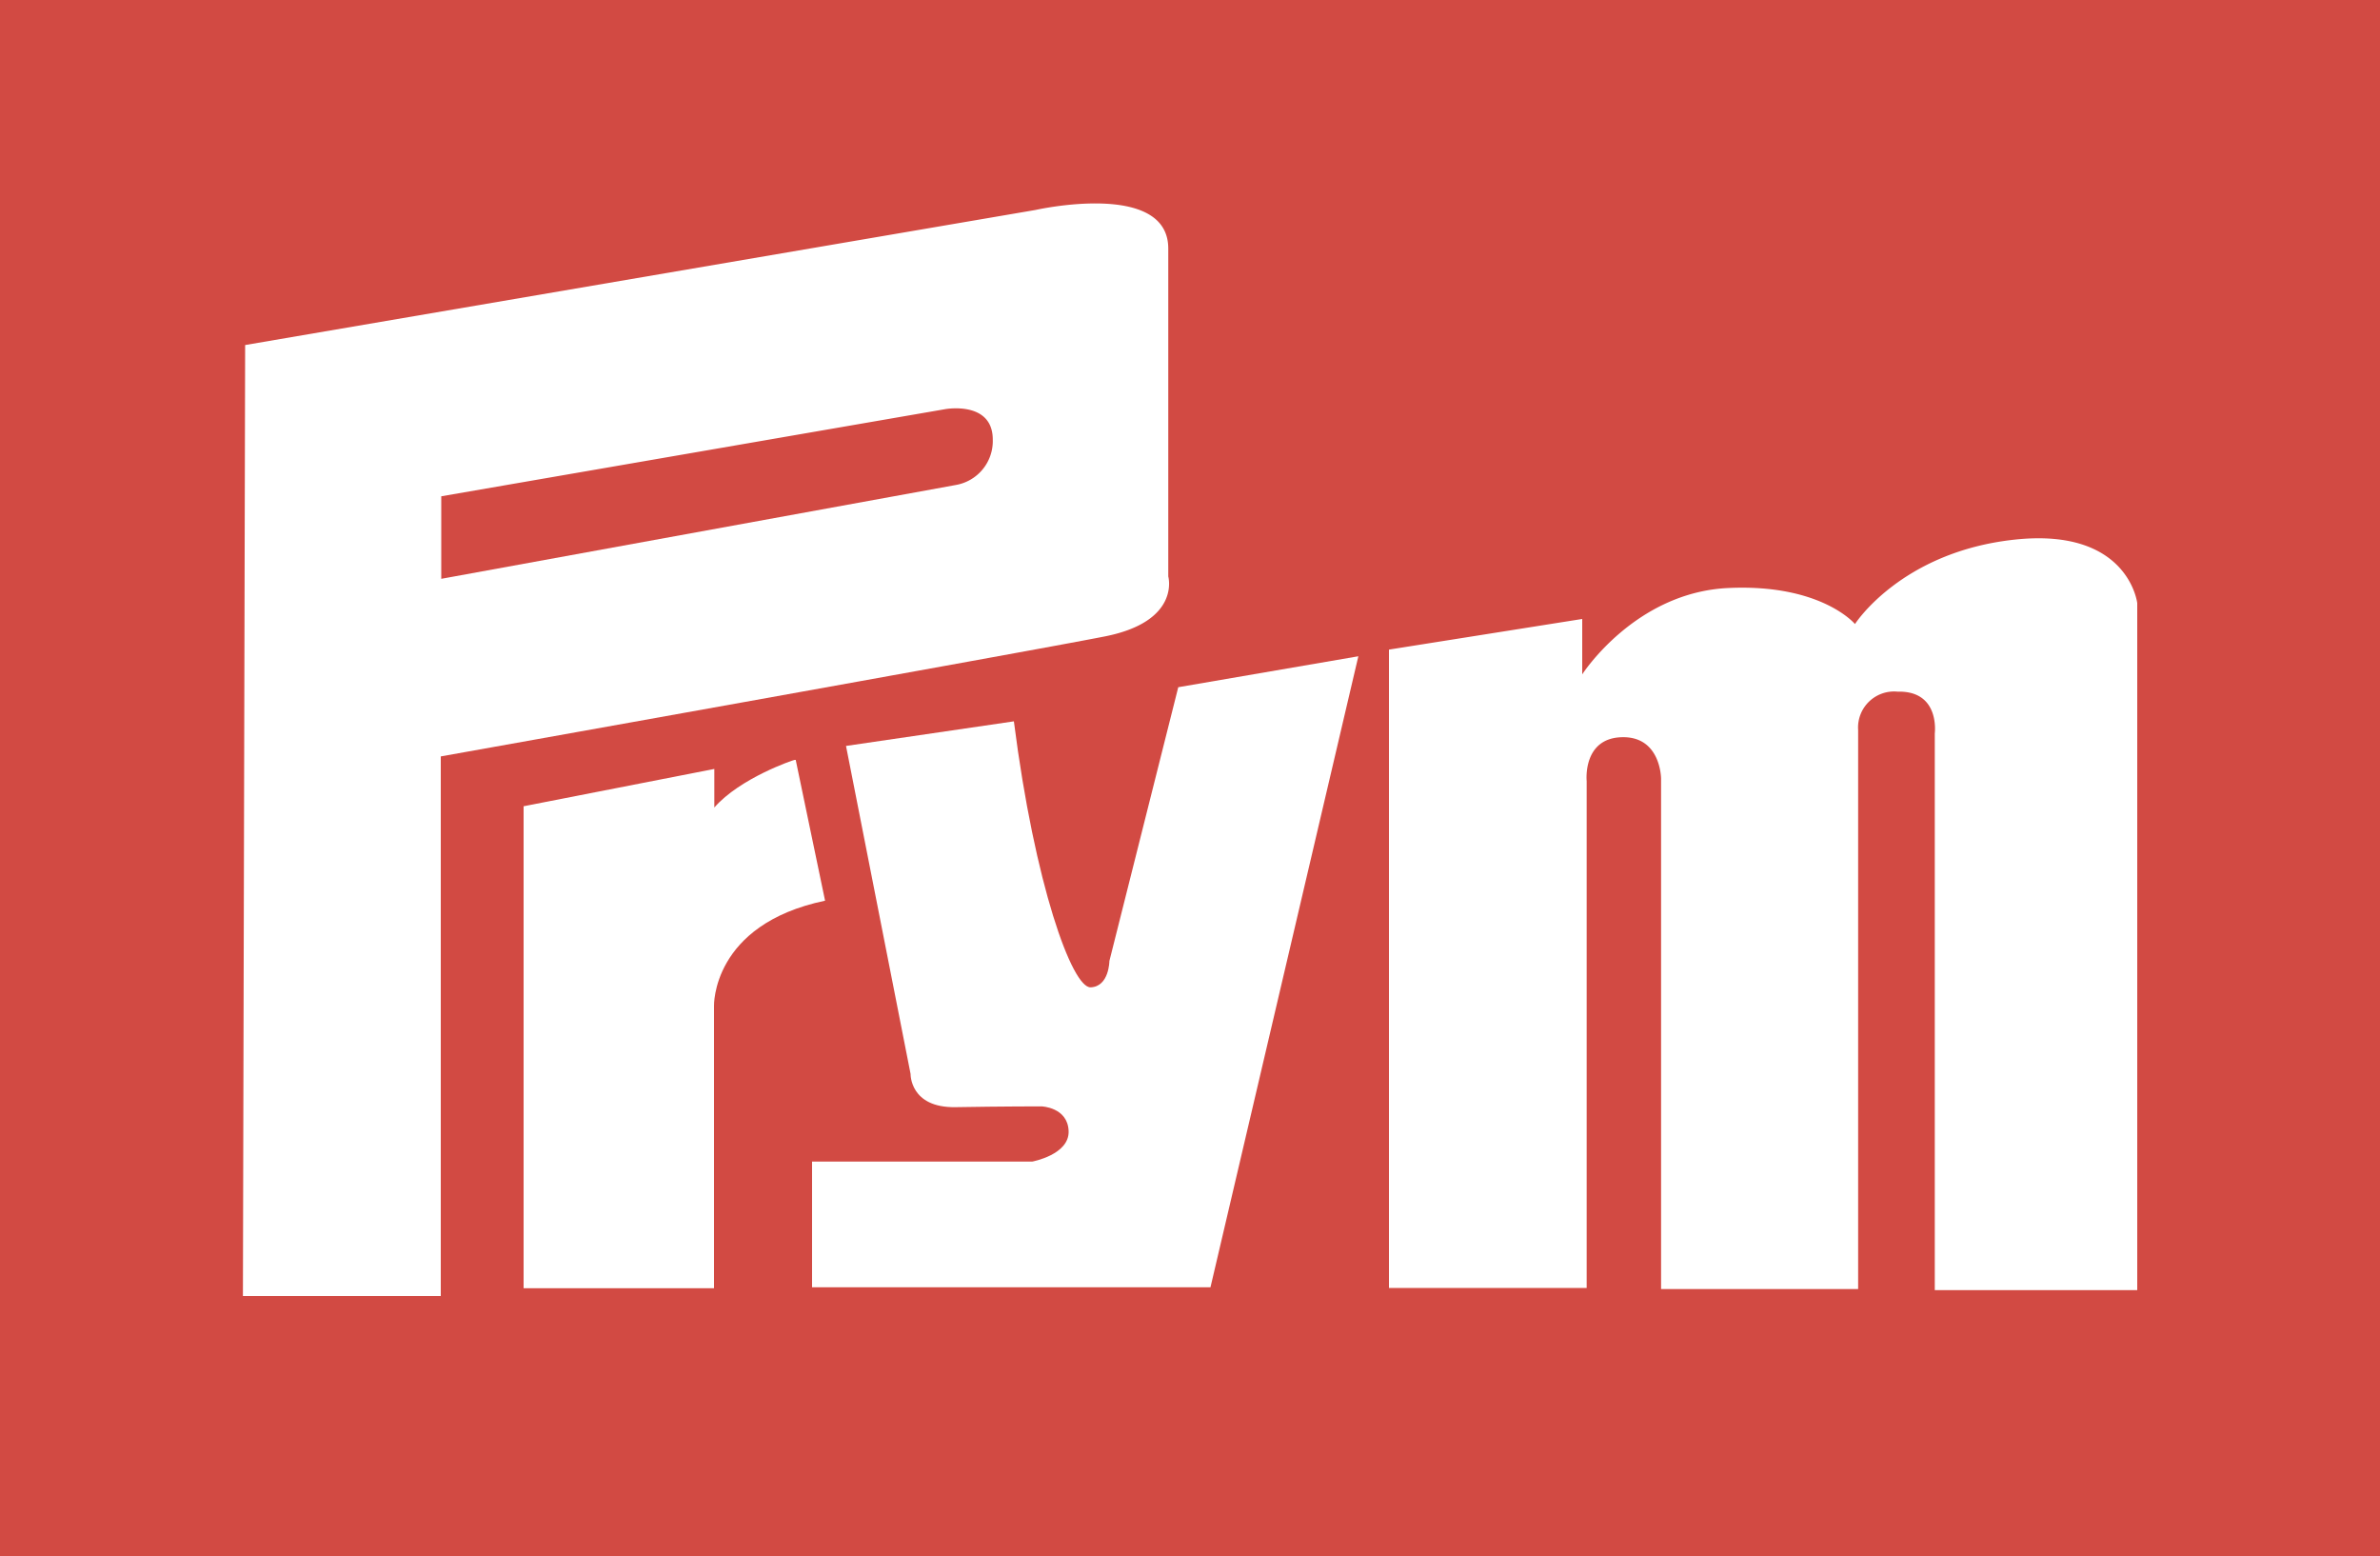 <svg id="Слой_1" data-name="Слой 1" xmlns="http://www.w3.org/2000/svg" viewBox="0 0 150 98.05"><rect x="0" y="0" width="150" height="98.05" fill="#333333" stroke="none"/><defs><style>.cls-1{fill:#d24a43;}.cls-1,.cls-2{fill-rule:evenodd;}.cls-2{fill:#fff;}</style></defs><title>Prym</title><polygon class="cls-1" points="0 0 150 0 150 98.05 0 98.05 0 0 0 0"/><path class="cls-2" d="M15.45,21.74l49.81-8.51s8.37-1.89,8.37,2.43V36.32s.81,2.83-4,3.78-41.85,7.56-41.85,7.56v34H15.31l.14-59.94Zm12.36,9.53v5.2l32.42-5.91a2.81,2.81,0,0,0,2.34-2.86c0-2.47-3-1.92-3-1.92L27.81,31.27Z"/><path class="cls-2" d="M50.08,47.88c-.08,0-3.45,1.15-5.06,3V48.45L33,50.8V81.17H45V63.39s-.16-5.14,7-6.64l-1.85-8.87Z"/><path class="cls-2" d="M63.9,45.45c1.31,10.28,3.67,16.81,4.84,16.76s1.18-1.66,1.18-1.66L74.26,43.3l11.35-1.95L76.29,81.11H51.18V73.19H65.05s2.36-.43,2.3-1.93-1.71-1.55-1.71-1.55-2.52,0-5.41.05-2.84-2.09-2.84-2.09L53.32,47,63.9,45.45Z"/><path class="cls-2" d="M87.54,40.93V81.15H100V49.21s-.27-2.69,2.21-2.76,2.48,2.62,2.48,2.62V81.22h12.42V46a2.27,2.27,0,0,1,2.49-2.42c2.69-.07,2.34,2.63,2.34,2.63V81.29h12.76V38s-.55-4.77-7.72-4-10.07,5.32-10.07,5.32-2.12-2.55-8-2.27-9.19,5.44-9.19,5.44V39L87.54,40.93Z"/></svg>